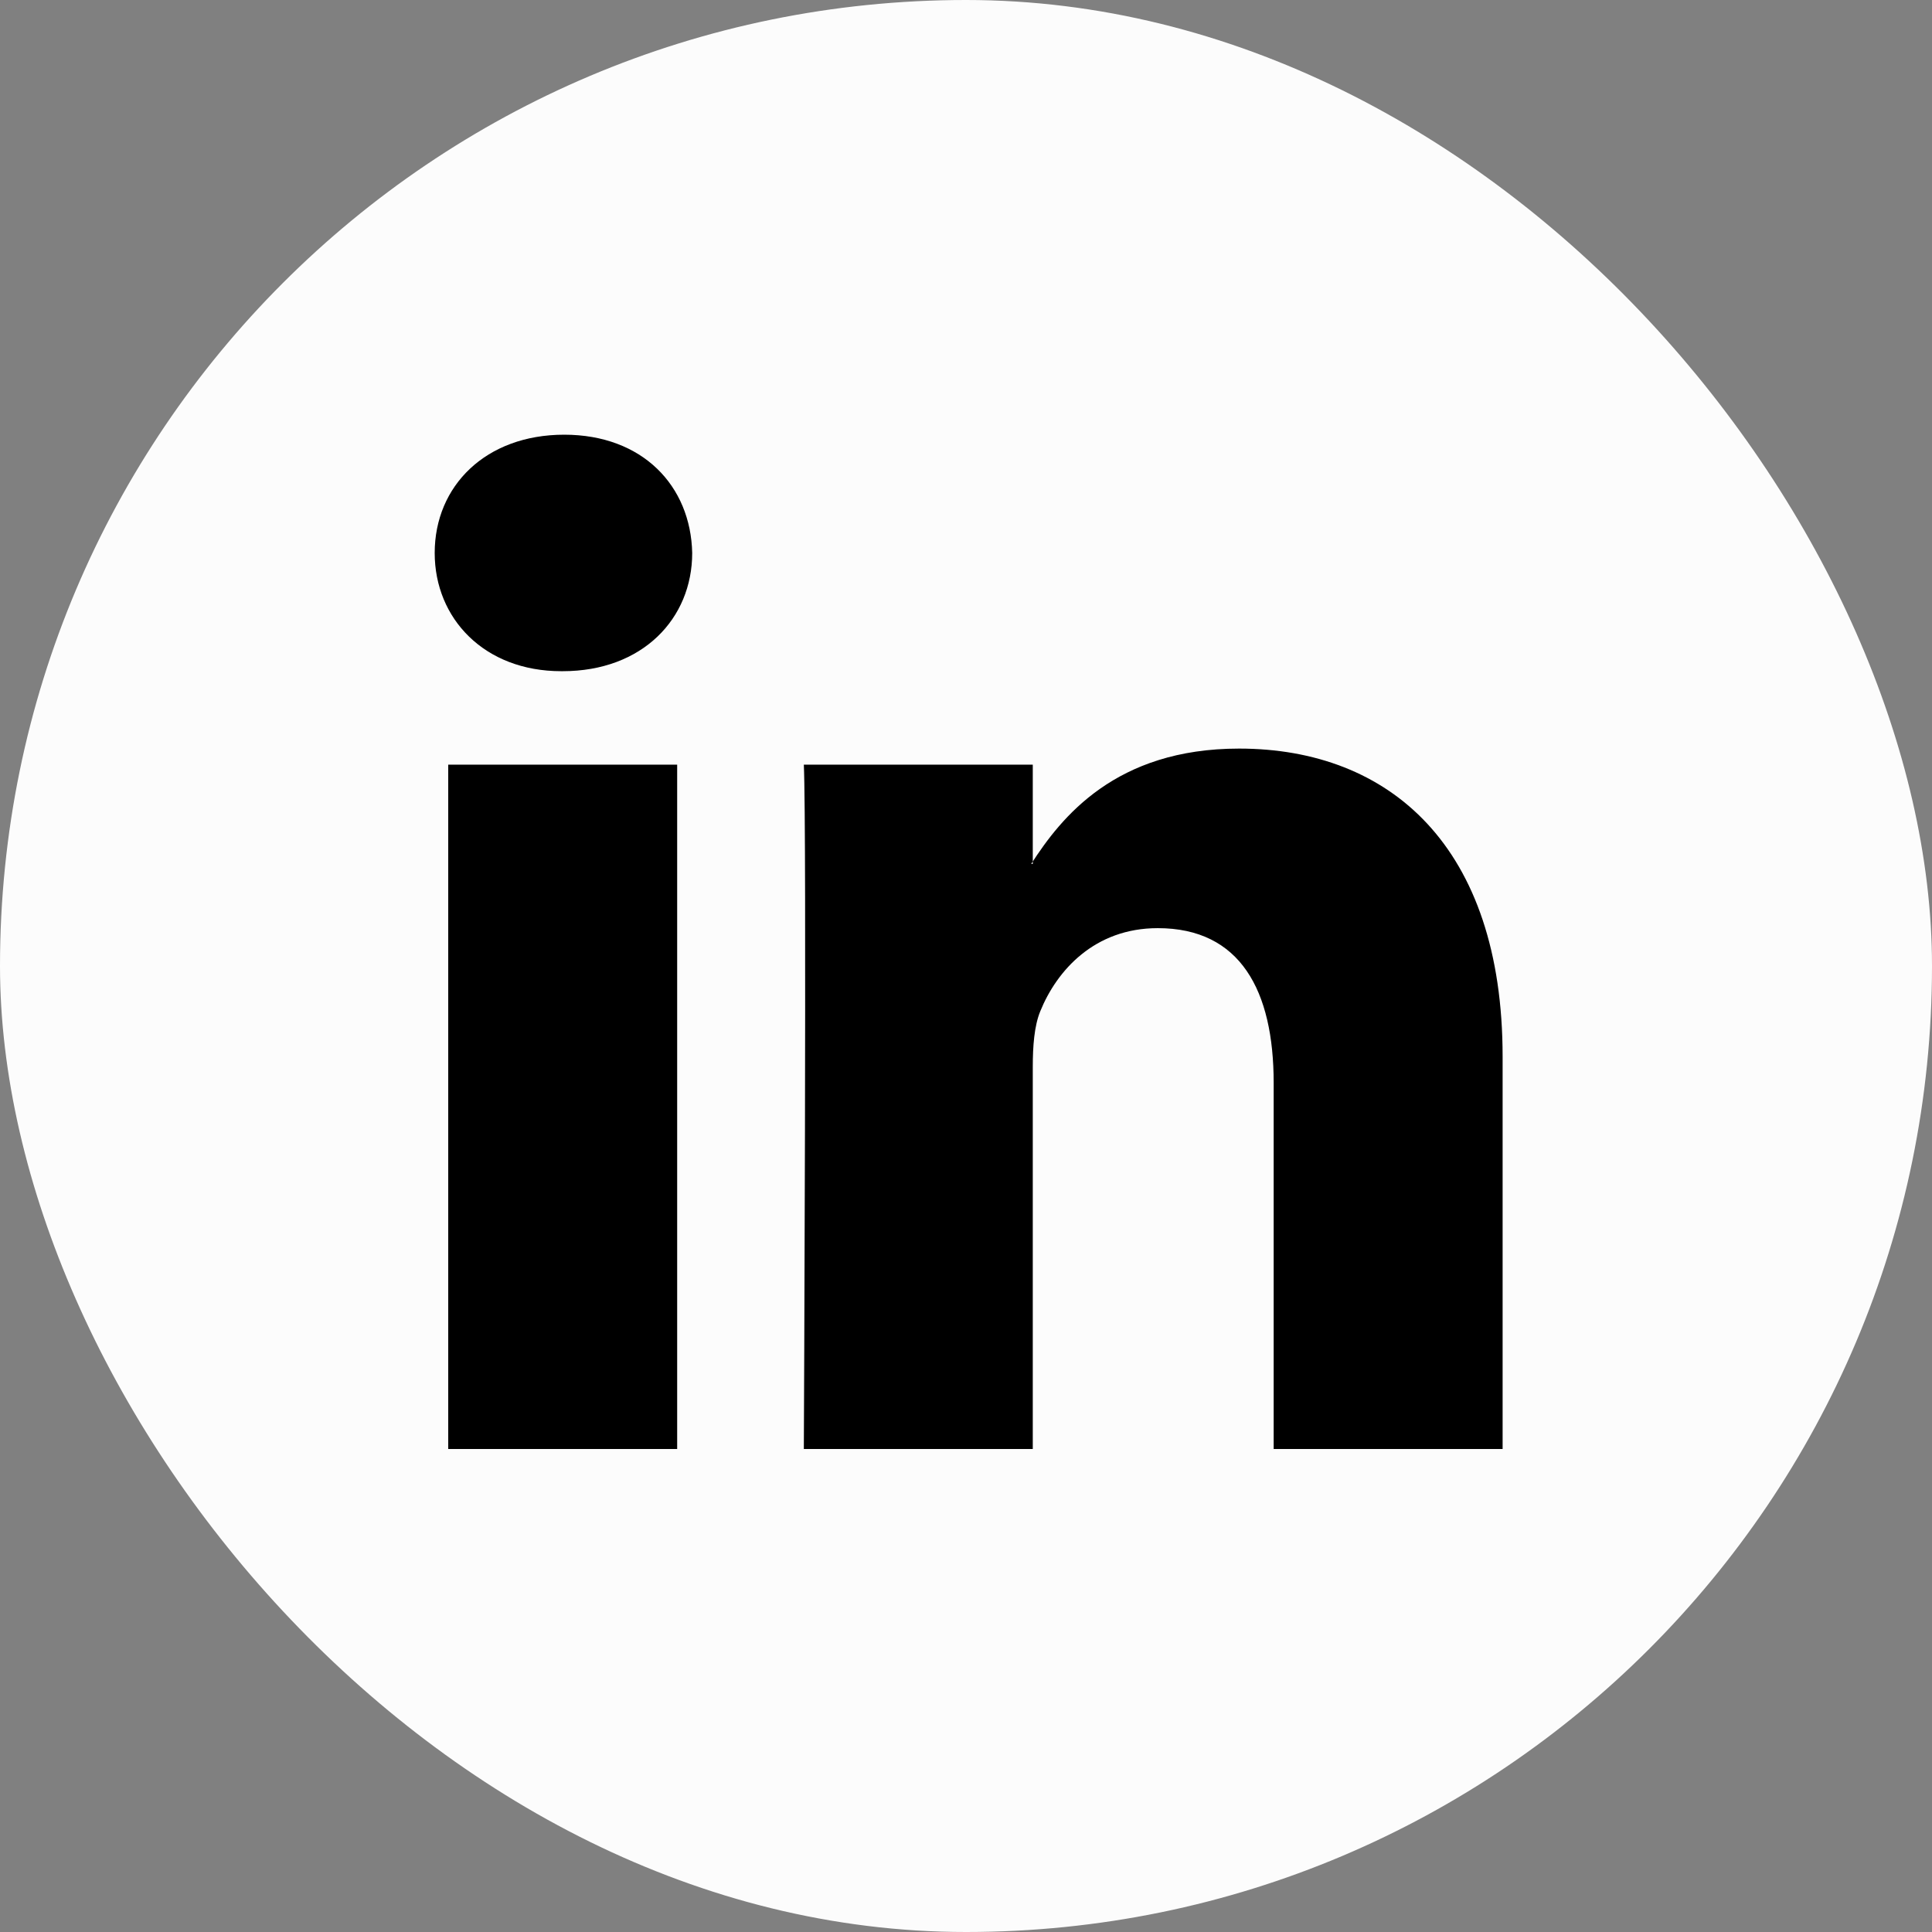 <svg width="32" height="32" viewBox="0 0 32 32" fill="none" xmlns="http://www.w3.org/2000/svg">
<rect x="0" y="0" width="32" height="32" fill="#808080" stroke="none"/>
<rect width="32" height="32" rx="16" fill="#FCFCFC"/>
<path fill-rule="evenodd" clip-rule="evenodd" d="M11.216 24V12.665H7.424V24H11.216ZM9.32 11.117C10.642 11.117 11.465 10.246 11.465 9.159C11.441 8.046 10.642 7.2 9.345 7.2C8.048 7.2 7.2 8.046 7.2 9.159C7.2 10.246 8.023 11.117 9.295 11.117H9.32Z" fill="black"/>
<path fill-rule="evenodd" clip-rule="evenodd" d="M13.314 24H17.106V17.67C17.106 17.331 17.13 16.993 17.23 16.75C17.504 16.074 18.128 15.373 19.176 15.373C20.548 15.373 21.096 16.412 21.096 17.936V24H24.888V17.5C24.888 14.019 23.017 12.399 20.523 12.399C18.477 12.399 17.579 13.535 17.08 14.309H17.106V12.665H13.314C13.364 13.728 13.314 24 13.314 24Z" fill="black"/>
</svg>
